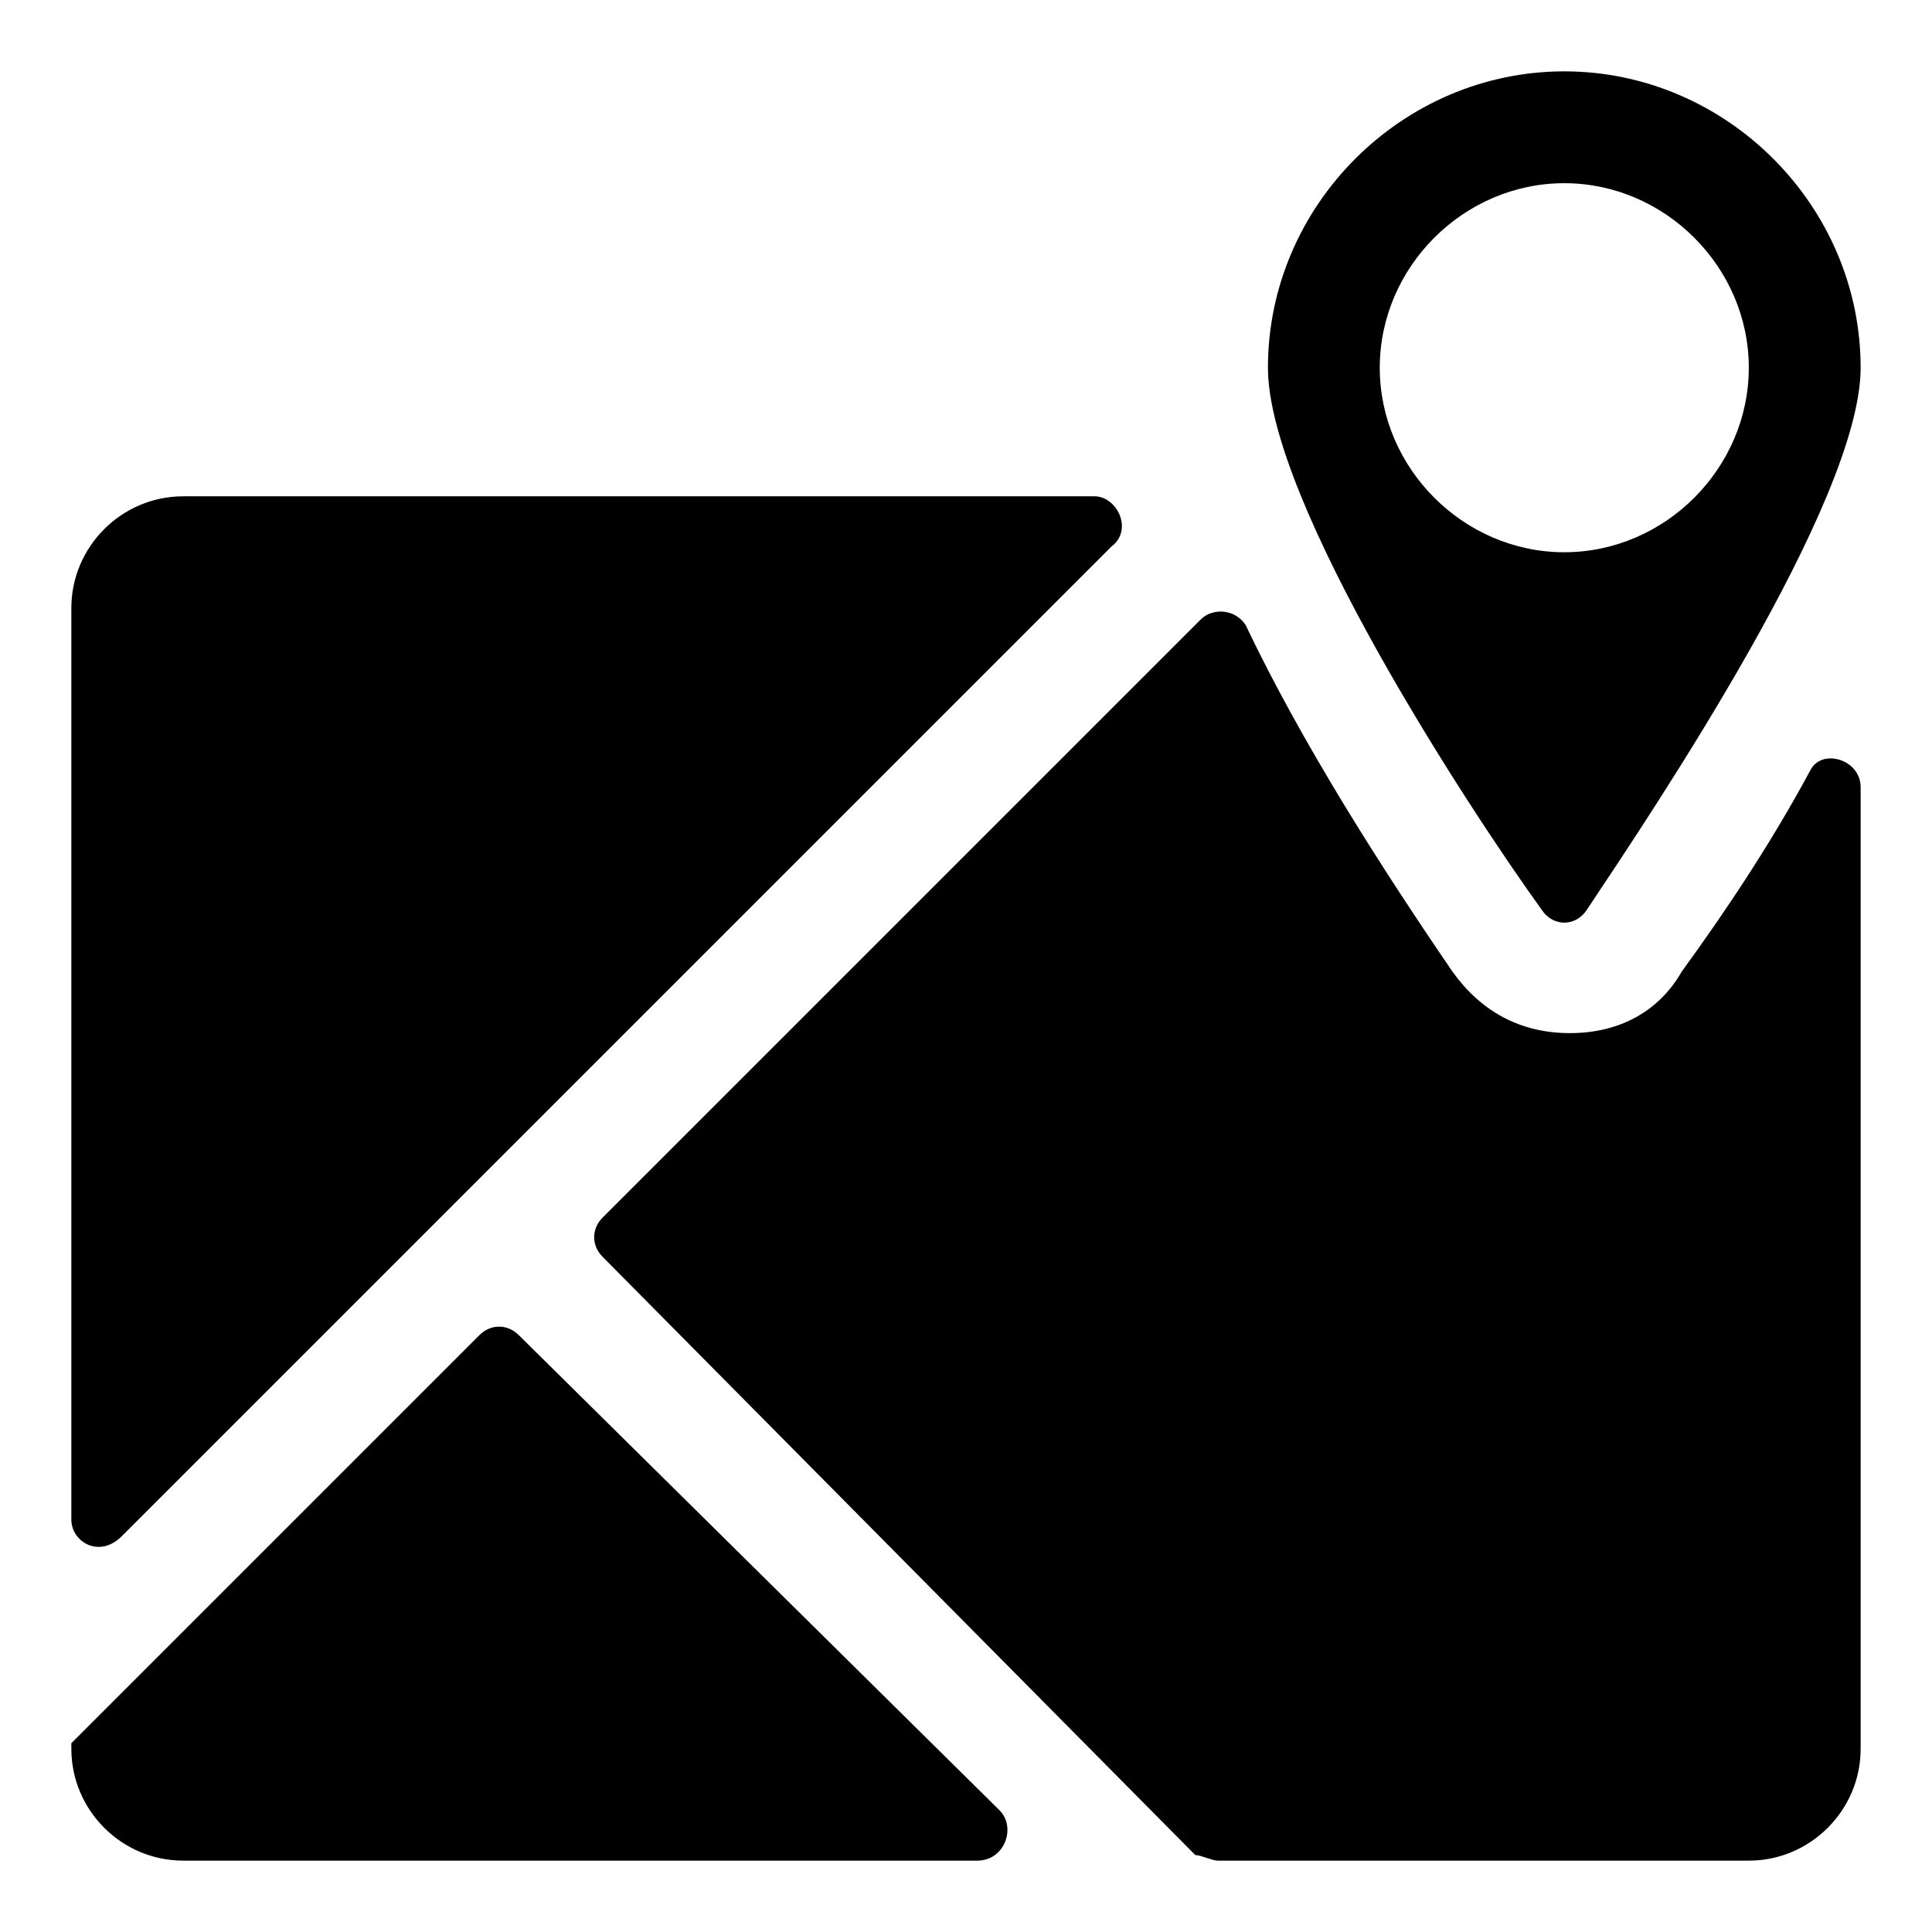 <?xml version="1.0" encoding="UTF-8"?>
<!-- Uploaded to: ICON Repo, www.svgrepo.com, Generator: ICON Repo Mixer Tools -->
<svg fill="#000000" width="800px" height="800px" version="1.1" viewBox="144 144 512 512" xmlns="http://www.w3.org/2000/svg">
 <g>
  <path d="m281.46 497.8 127.43 125.95c4.445 4.445 1.48 13.336-5.926 13.336h-210.42c-16.301 0-29.637-13.336-29.637-29.637v-1.48l108.17-108.17c2.965-2.965 7.41-2.965 10.375 0z"/>
  <path d="m438.52 288.86-262.28 262.28c-5.926 5.93-13.336 1.484-13.336-4.445v-241.53c0-16.301 13.336-29.637 29.637-29.637h241.53c5.93 0 10.375 8.891 4.445 13.336z"/>
  <path d="m637.09 352.58v254.87c0 16.301-13.336 29.637-29.637 29.637h-140.77c-1.48 0-4.445-1.48-5.926-1.48l-157.07-158.55c-2.965-2.965-2.965-7.41 0-10.371l158.55-158.55c2.965-2.965 8.891-2.965 11.855 1.48 14.816 31.117 35.562 63.719 54.828 91.871 7.41 10.371 17.781 16.301 31.117 16.301 13.336 0 23.707-5.926 29.637-16.301 11.855-16.301 23.707-34.082 34.082-53.344 2.957-5.93 13.332-2.965 13.332 4.445z"/>
  <path d="m558.55 162.91c-42.973 0-78.535 35.562-78.535 78.535 0 35.562 53.344 117.06 72.609 143.73 2.965 4.445 8.891 4.445 11.855 0 17.781-26.672 72.609-108.17 72.609-143.73-0.004-42.969-35.566-78.535-78.539-78.535zm0 127.44c-26.672 0-48.898-22.227-48.898-48.898 0-26.676 22.227-48.902 48.898-48.902s48.898 22.227 48.898 48.898c0 26.672-22.227 48.902-48.898 48.902z"/>
 </g>
</svg>